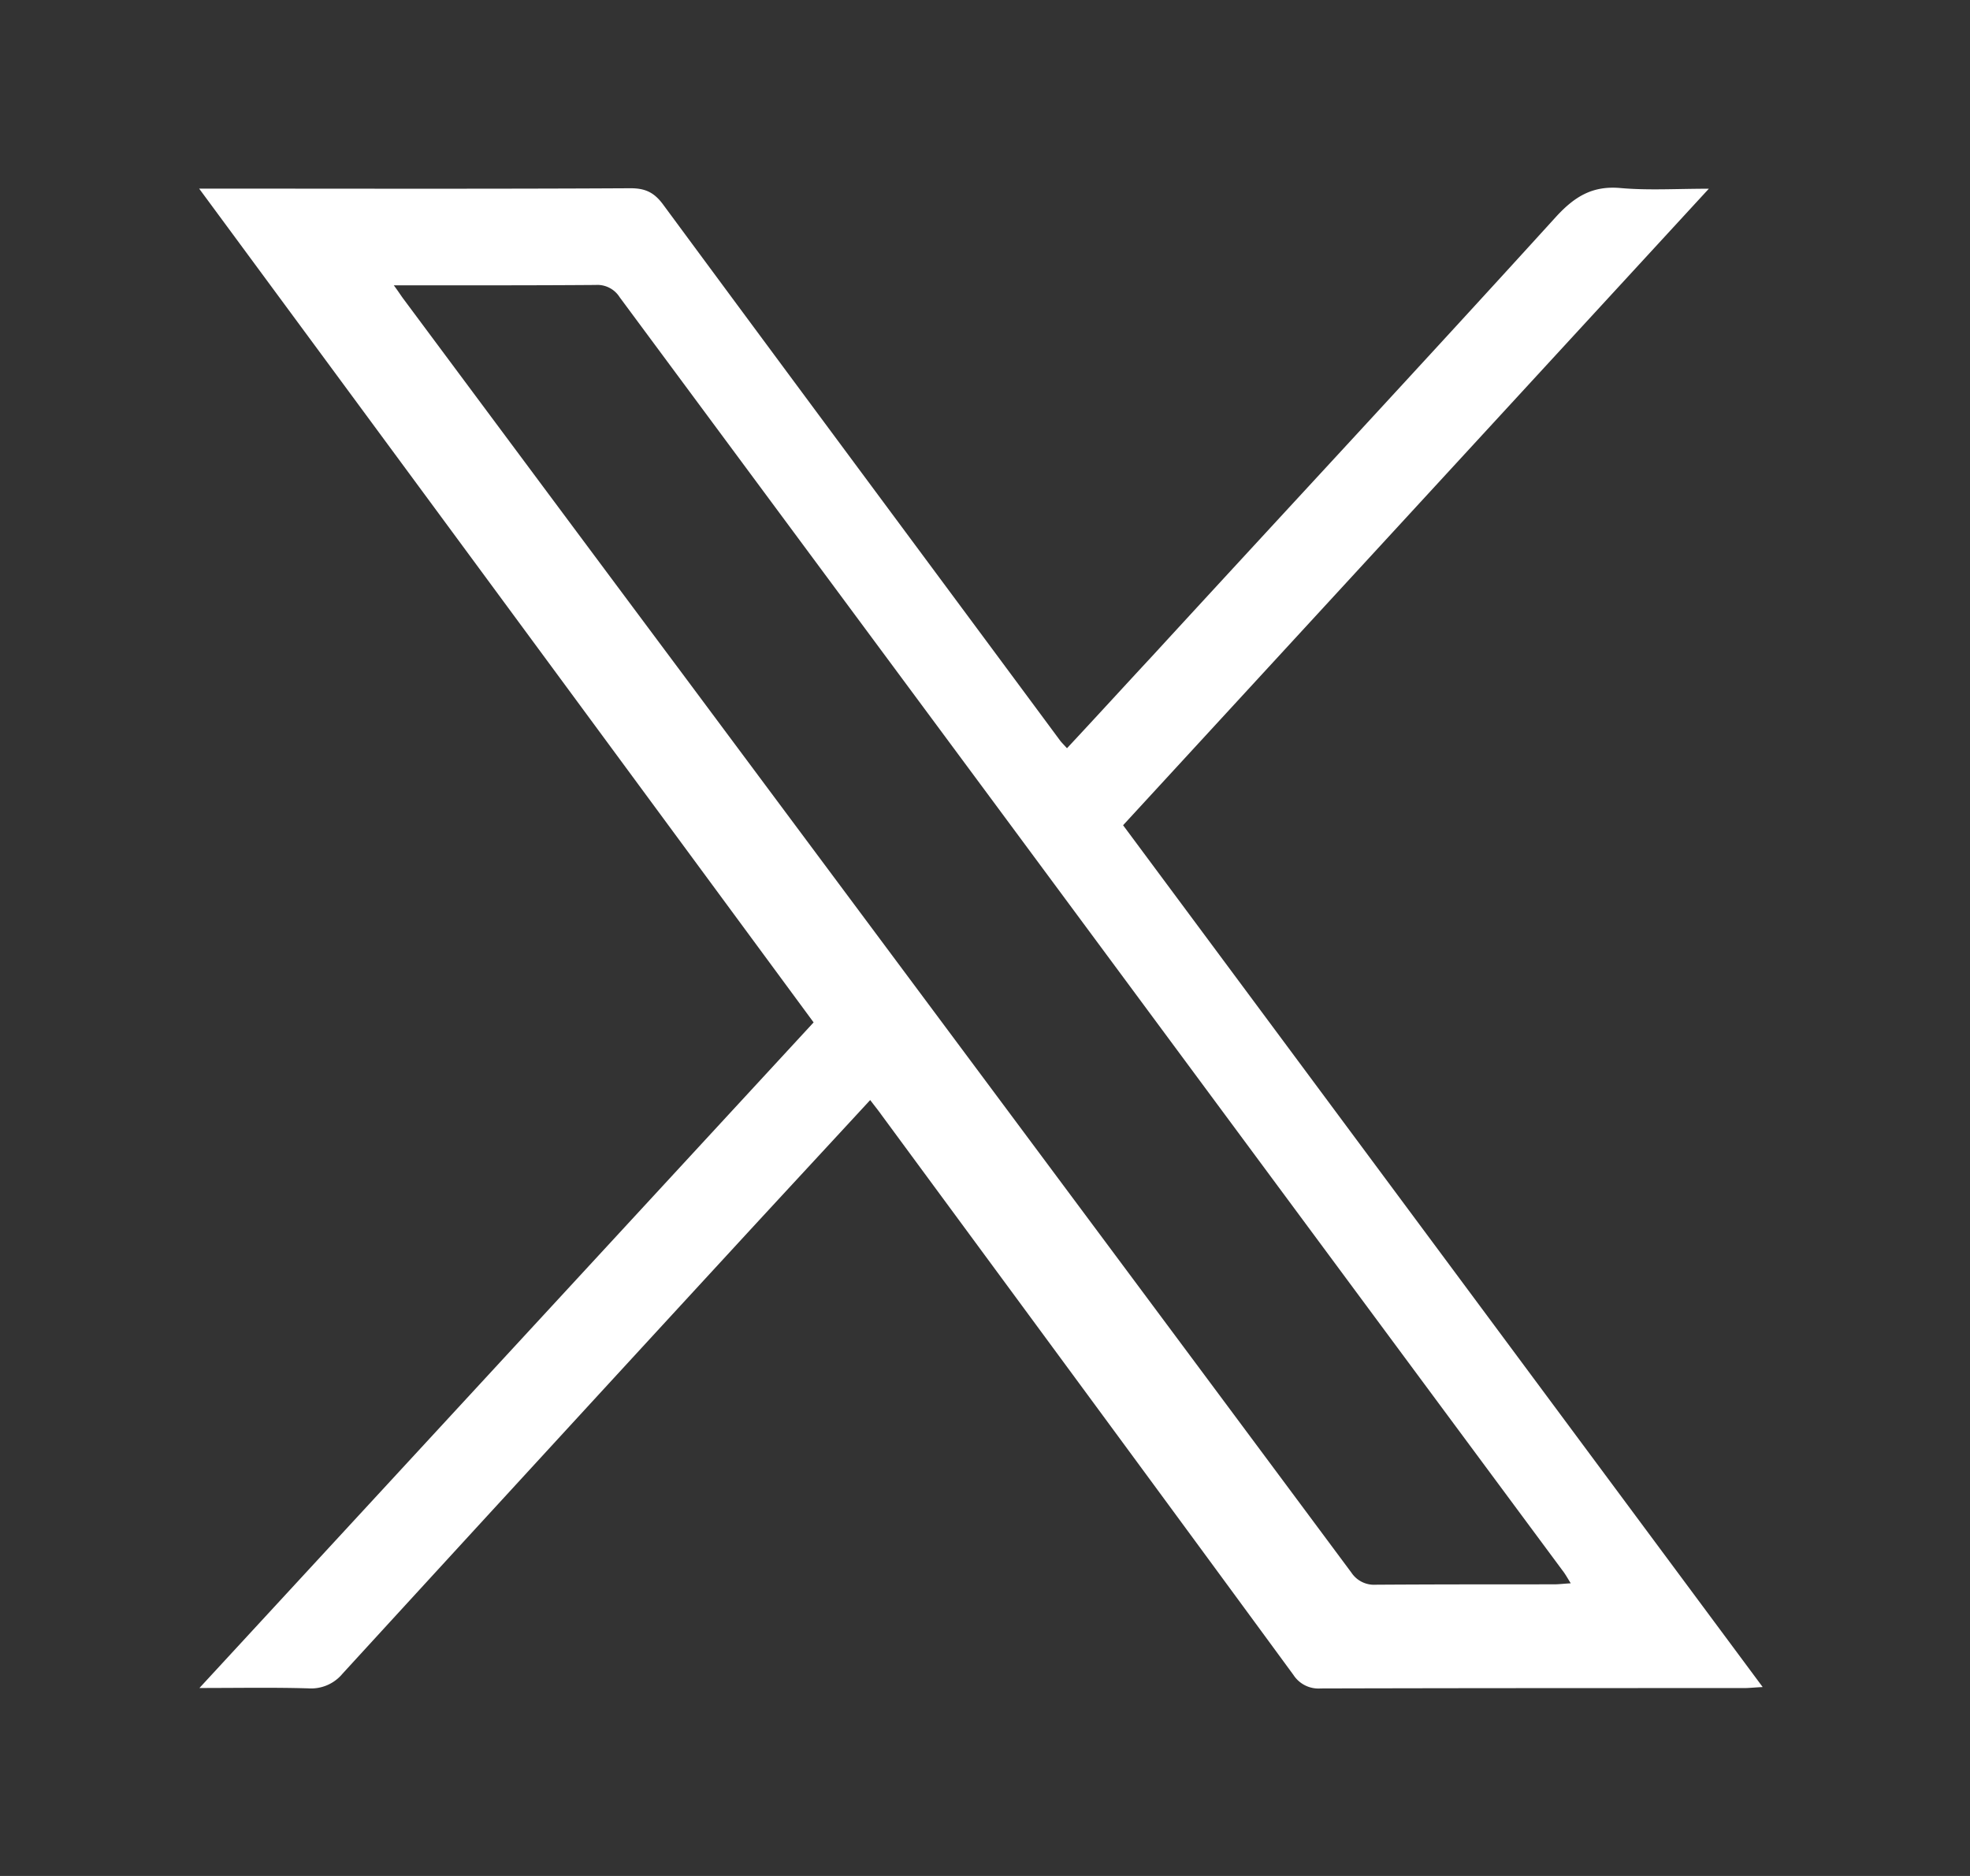 <svg xmlns="http://www.w3.org/2000/svg" width="21" height="20" fill="none"><rect width="100%" height="100%" fill="#333333" stroke="none"/><path fill="#fff" d="M9.276 11.728c-.511.554-1.005 1.086-1.498 1.622a2360.636 2360.636 0 0 0-4.128 4.495.434.434 0 0 1-.362.155c-.369-.011-.738-.004-1.162-.004L8.673 10.9c-2.18-2.96-4.35-5.906-6.55-8.889h.234c1.454 0 2.911.004 4.365-.004.157 0 .252.045.347.174C8.476 4.088 9.894 5.995 11.304 7.9c.018.022.04.044.07.077.31-.332.61-.661.912-.986 1.436-1.564 2.88-3.116 4.304-4.683.201-.218.391-.33.687-.303.296.026.592.007.939.007l-6.244 6.786c2.269 3.056 4.534 6.11 6.818 9.188-.085.004-.143.011-.201.011-1.506 0-3.007 0-4.512.004a.318.318 0 0 1-.289-.144c-1.461-1.993-2.926-3.98-4.391-5.97-.033-.047-.07-.092-.12-.158ZM4.198 3.042c.055.074.077.111.102.144.987 1.327 1.973 2.654 2.963 3.981 2.382 3.2 4.764 6.398 7.142 9.598a.29.29 0 0 0 .26.13c.632-.004 1.268-.004 1.9-.004.05 0 .105-.007.179-.011-.037-.06-.059-.1-.088-.137-2.024-2.731-4.044-5.462-6.068-8.197L6.605 3.168a.28.28 0 0 0-.255-.13c-.53.004-1.06.004-1.59.004h-.562Z"/></svg>